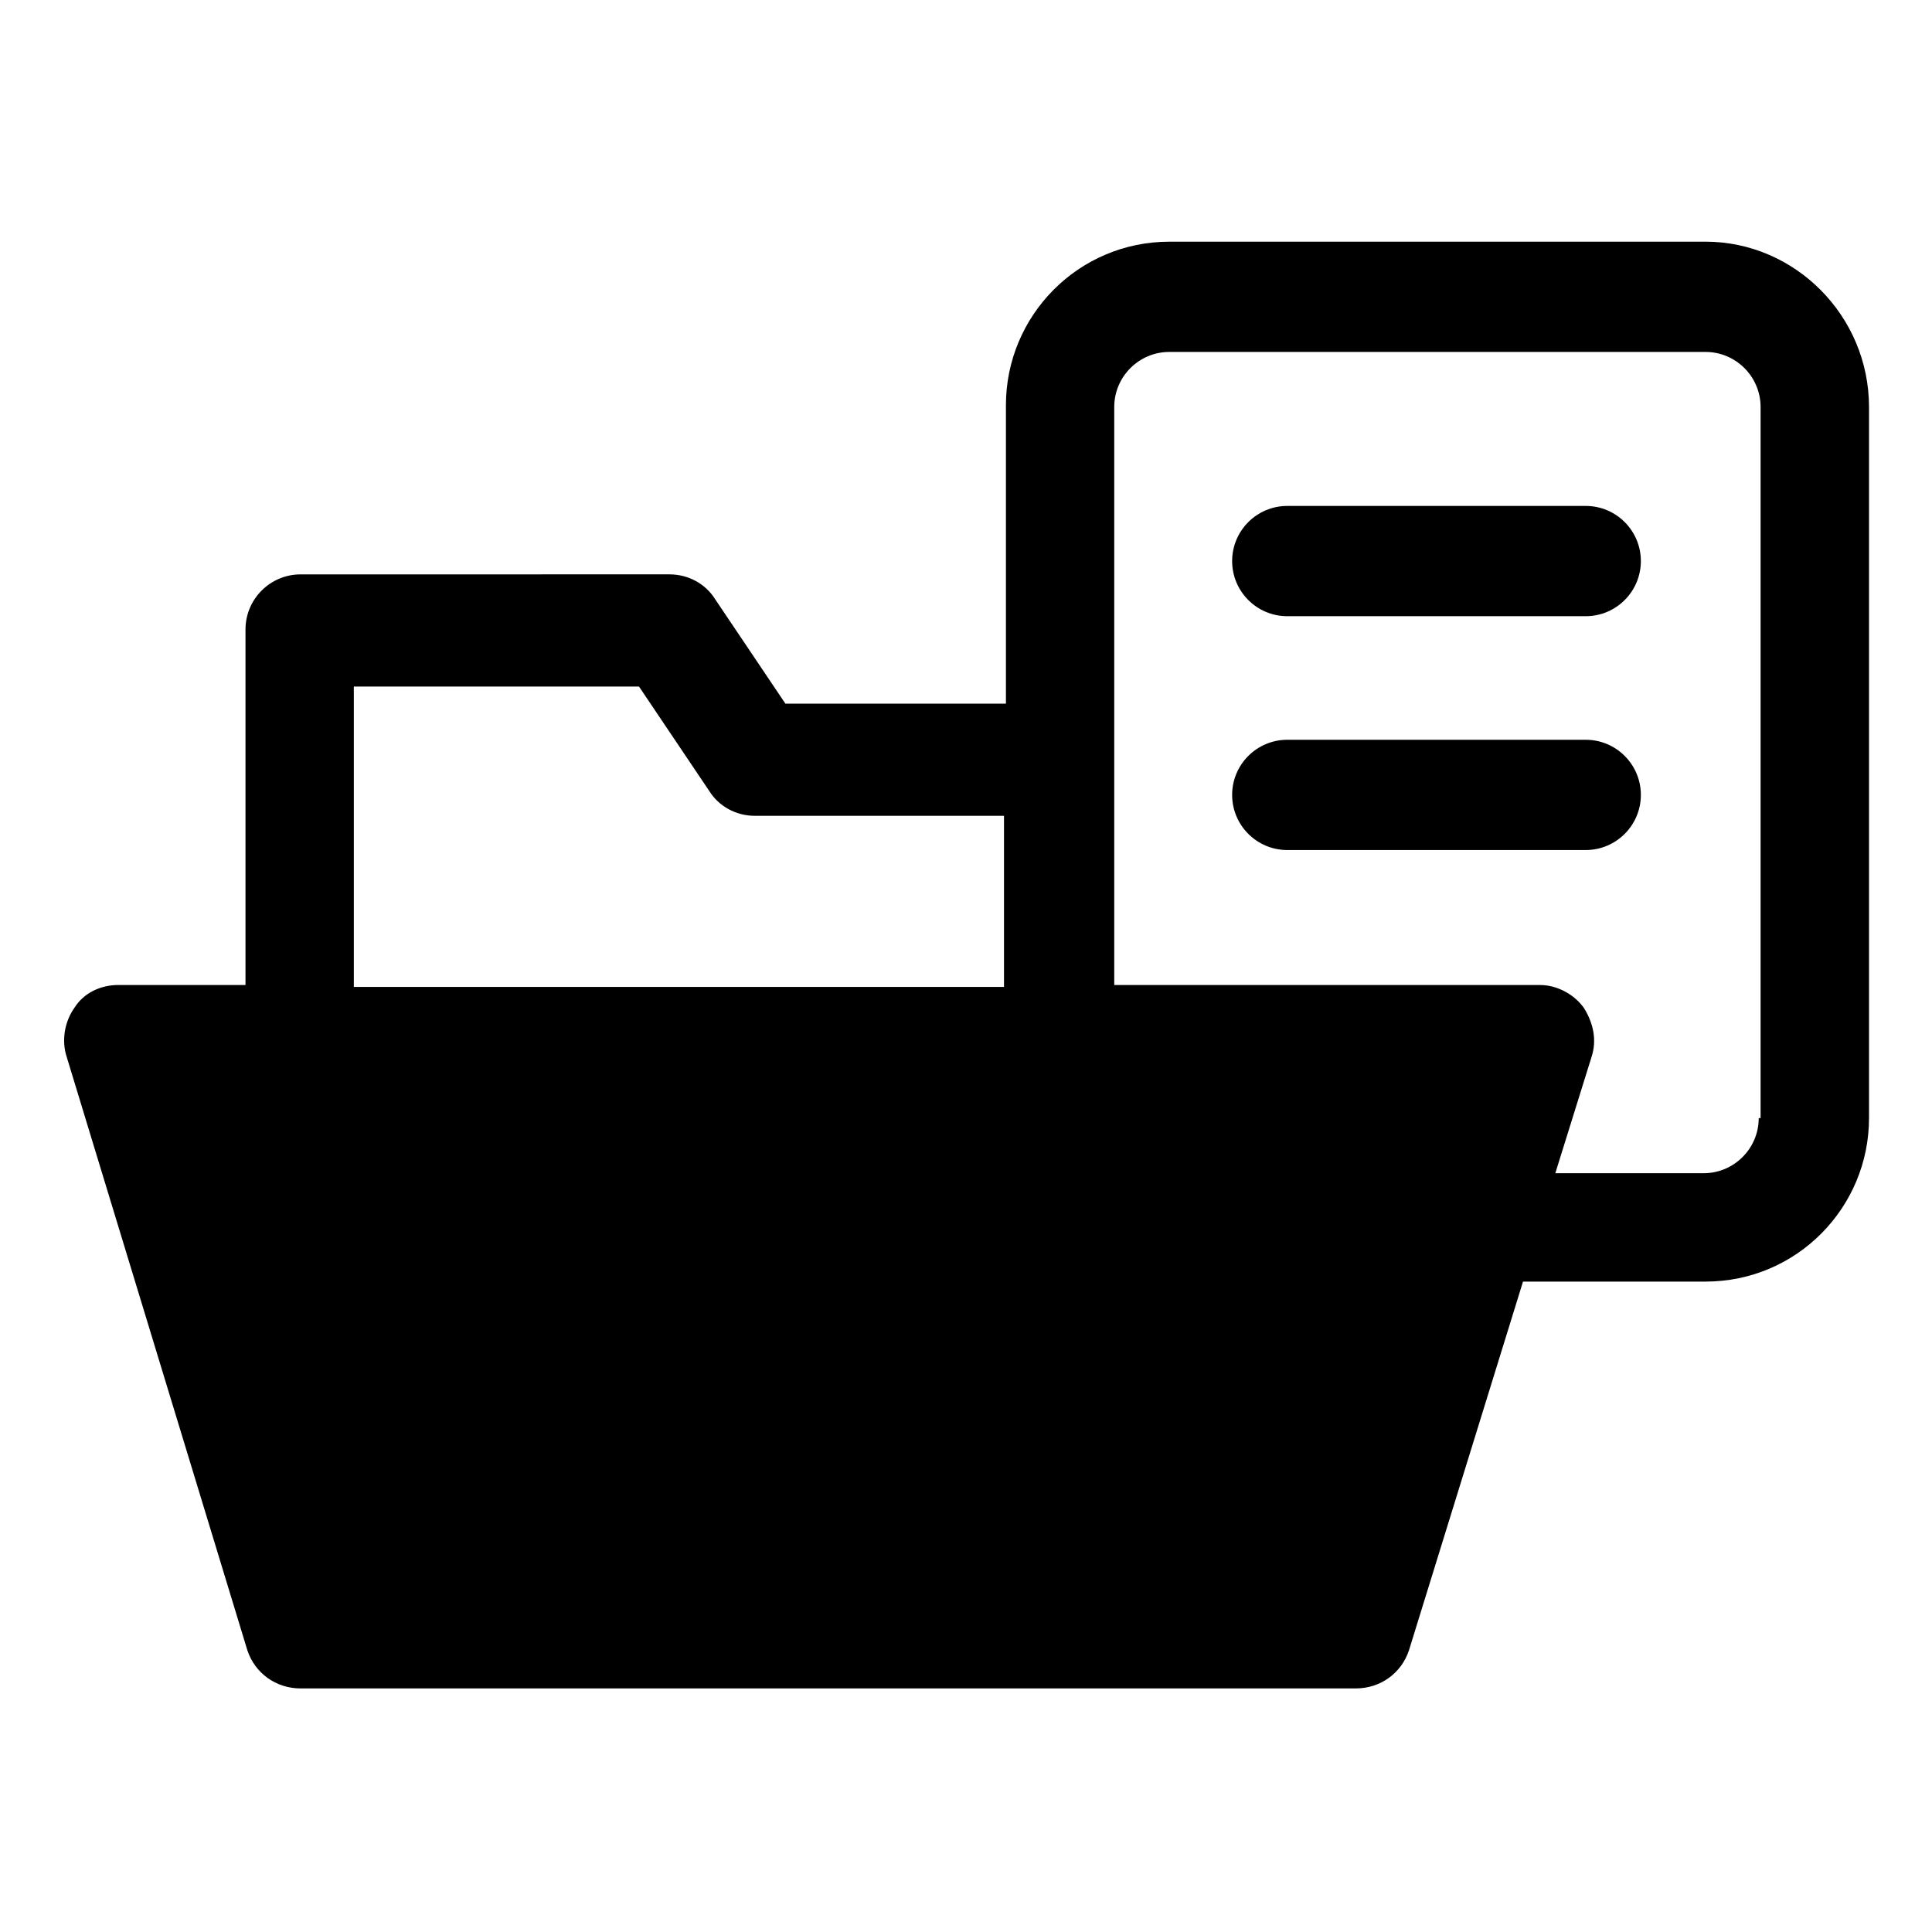 <?xml version="1.0" encoding="UTF-8"?>
<!-- Uploaded to: SVG Repo, www.svgrepo.com, Generator: SVG Repo Mixer Tools -->
<svg fill="#000000" width="800px" height="800px" version="1.1" viewBox="144 144 512 512" xmlns="http://www.w3.org/2000/svg">
 <g>
  <path d="m564.24 278.08h-79.102c-8.062 0-14.609 6.551-14.609 14.609 0 8.062 6.551 14.609 14.609 14.609h79.098c8.062 0 14.609-6.551 14.609-14.609 0.004-8.062-6.547-14.609-14.605-14.609z"/>
  <path d="m564.24 340.05h-79.102c-8.062 0-14.609 6.551-14.609 14.609 0 8.062 6.551 14.609 14.609 14.609h79.098c8.062 0 14.609-6.551 14.609-14.609 0.004-8.062-6.547-14.609-14.605-14.609z"/>
  <path d="m595.98 208.05h-142.07c-24.184 0-43.328 19.648-43.328 43.328v79.098h-58.441l-18.641-27.711c-2.519-4.031-7.055-6.551-12.09-6.551l-97.742 0.004c-8.062 0-14.609 6.551-14.609 14.609v94.211h-33.754c-4.535 0-9.07 2.016-11.586 6.047-2.519 3.527-3.527 8.566-2.016 13.098l47.859 157.19c2.016 6.047 7.559 10.078 14.105 10.078h279.61c6.551 0 12.09-4.031 14.105-10.078l30.23-97.738h48.367c24.184 0 43.328-19.648 43.328-43.328v-188.43c0-24.184-19.648-43.832-43.328-43.832zm-185.91 197.49h-172.3v-79.602h75.57l18.641 27.711c2.519 4.031 7.055 6.551 12.09 6.551h66zm200.01 34.766c0 8.062-6.551 14.609-14.609 14.609h-39.297l9.574-30.73c1.512-4.535 0.504-9.07-2.016-13.098-2.519-3.527-7.055-6.047-11.586-6.047l-112.86-0.004v-153.16c0-8.062 6.551-14.609 14.609-14.609h142.07c8.062 0 14.609 6.551 14.609 14.609v188.43z"/>
 </g>
</svg>